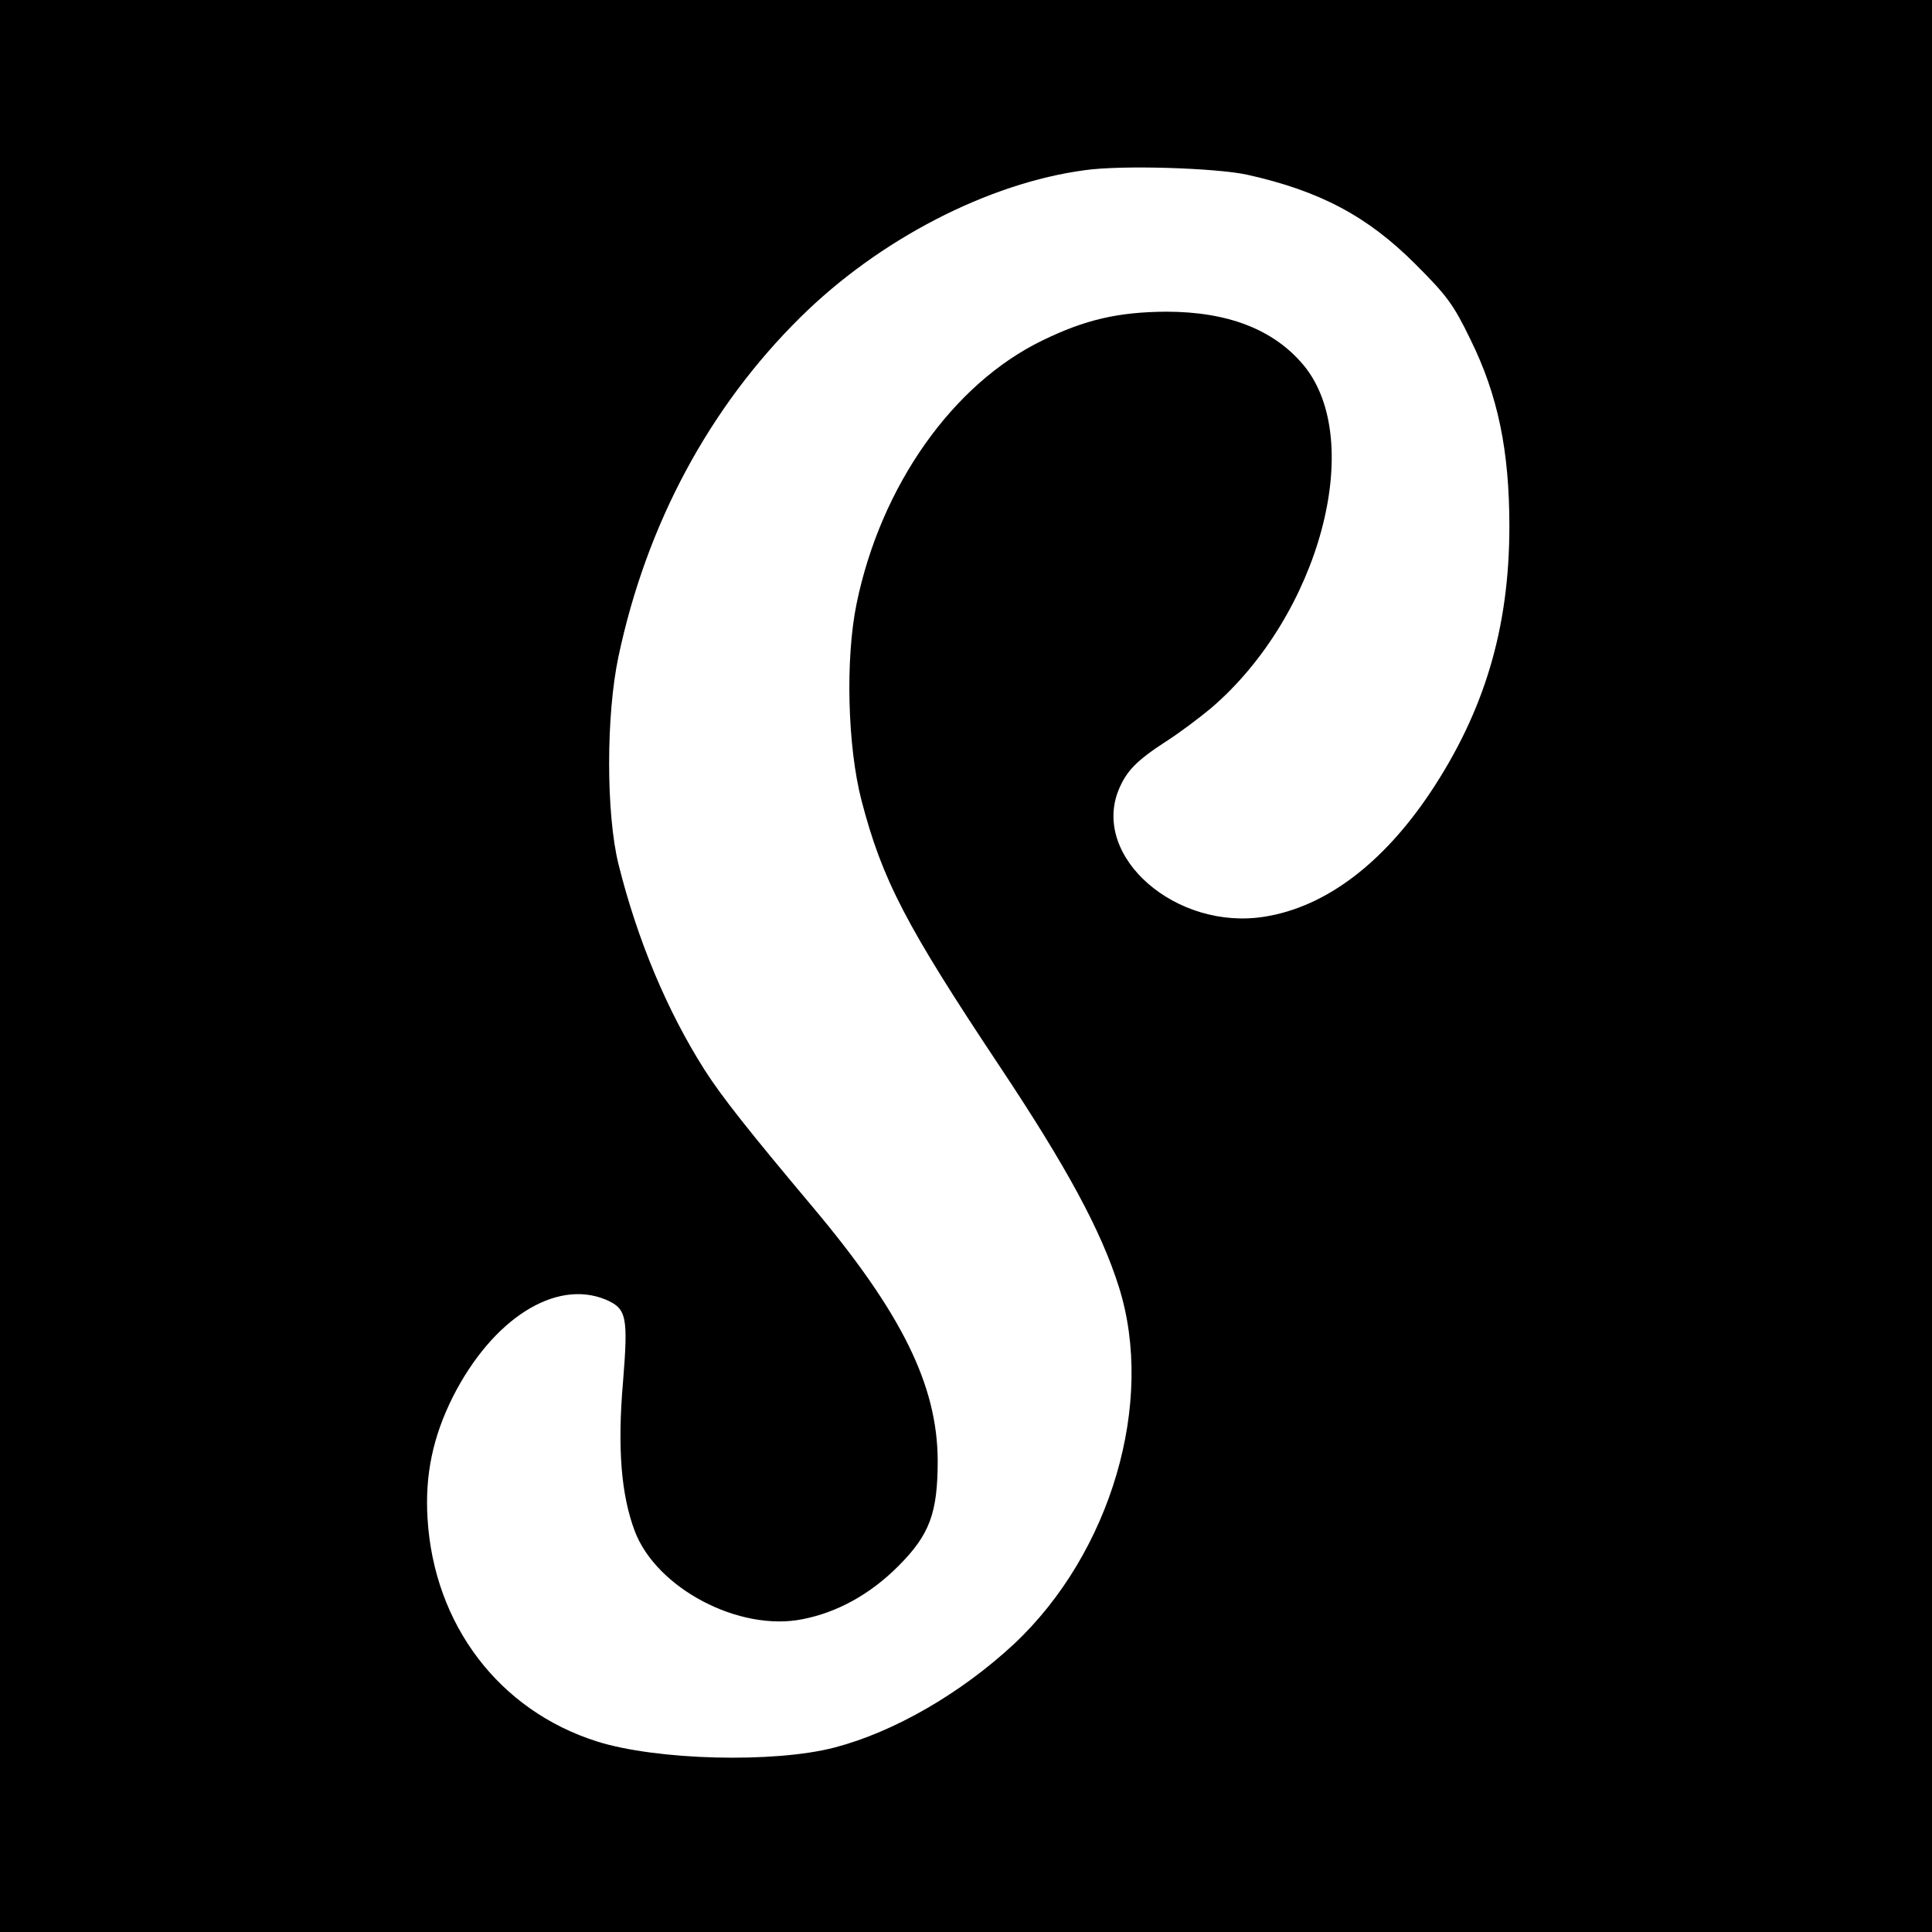 <svg version="1" xmlns="http://www.w3.org/2000/svg" width="682.667" height="682.667" viewBox="0 0 512 512"><path d="M0 256v256h512V0H0v256zM330.5 46.3c19.3 4.3 31.9 11 44.6 23.7 8.4 8.4 10.1 10.7 14.6 20 7.3 14.8 10.3 29.5 10.3 49.5 0 26.9-6.6 49-21 70.6-12.6 18.8-27.7 30.2-43.7 32.8-23.5 3.9-46.2-15.8-38.8-33.7 2.1-5 4.8-7.7 12.5-12.7 3.6-2.3 8.9-6.3 11.9-8.8 28.8-24.6 41.2-71 24.5-91-7.9-9.4-20-14.1-36.4-14.1-12.7.1-21.4 2.1-32.7 7.6-23.8 11.5-42.9 38.6-49.3 69.8-3 14.6-2.4 37.8 1.3 52.1 5.5 21.1 11.8 33.2 36.7 70.6 17.7 26.6 26.8 43.4 31.5 58.3 9.7 30.6-2.1 70.6-27.8 94.7-14.1 13.1-31.8 23.3-47.5 27.4-16 4.2-47.2 3.4-63-1.6-25.9-8.2-43.2-30.9-44.9-59.1-.7-11.5 1.4-21.6 6.7-32.2 10.5-20.7 27.2-31.3 40.5-25.8 5.6 2.4 6 4.5 4.6 21.9-1.5 17.4-.5 29.8 3.1 39.4 5.7 15.2 27.7 26.8 44.5 23.4 9.2-1.8 17.9-6.6 25.3-14 8.4-8.4 10.5-14.1 10.5-28.1-.1-19.9-9.5-39-33.1-67.1-16.8-20-24.1-29.2-28.7-36.4-9.9-15.6-17.8-34.4-22.8-54.5-3.3-13.4-3.3-39.5 0-55 7.4-35 24-66 48.2-89.9 20.8-20.6 49.8-35.6 75.4-39 9.8-1.4 34.6-.6 43 1.2z"/></svg>
